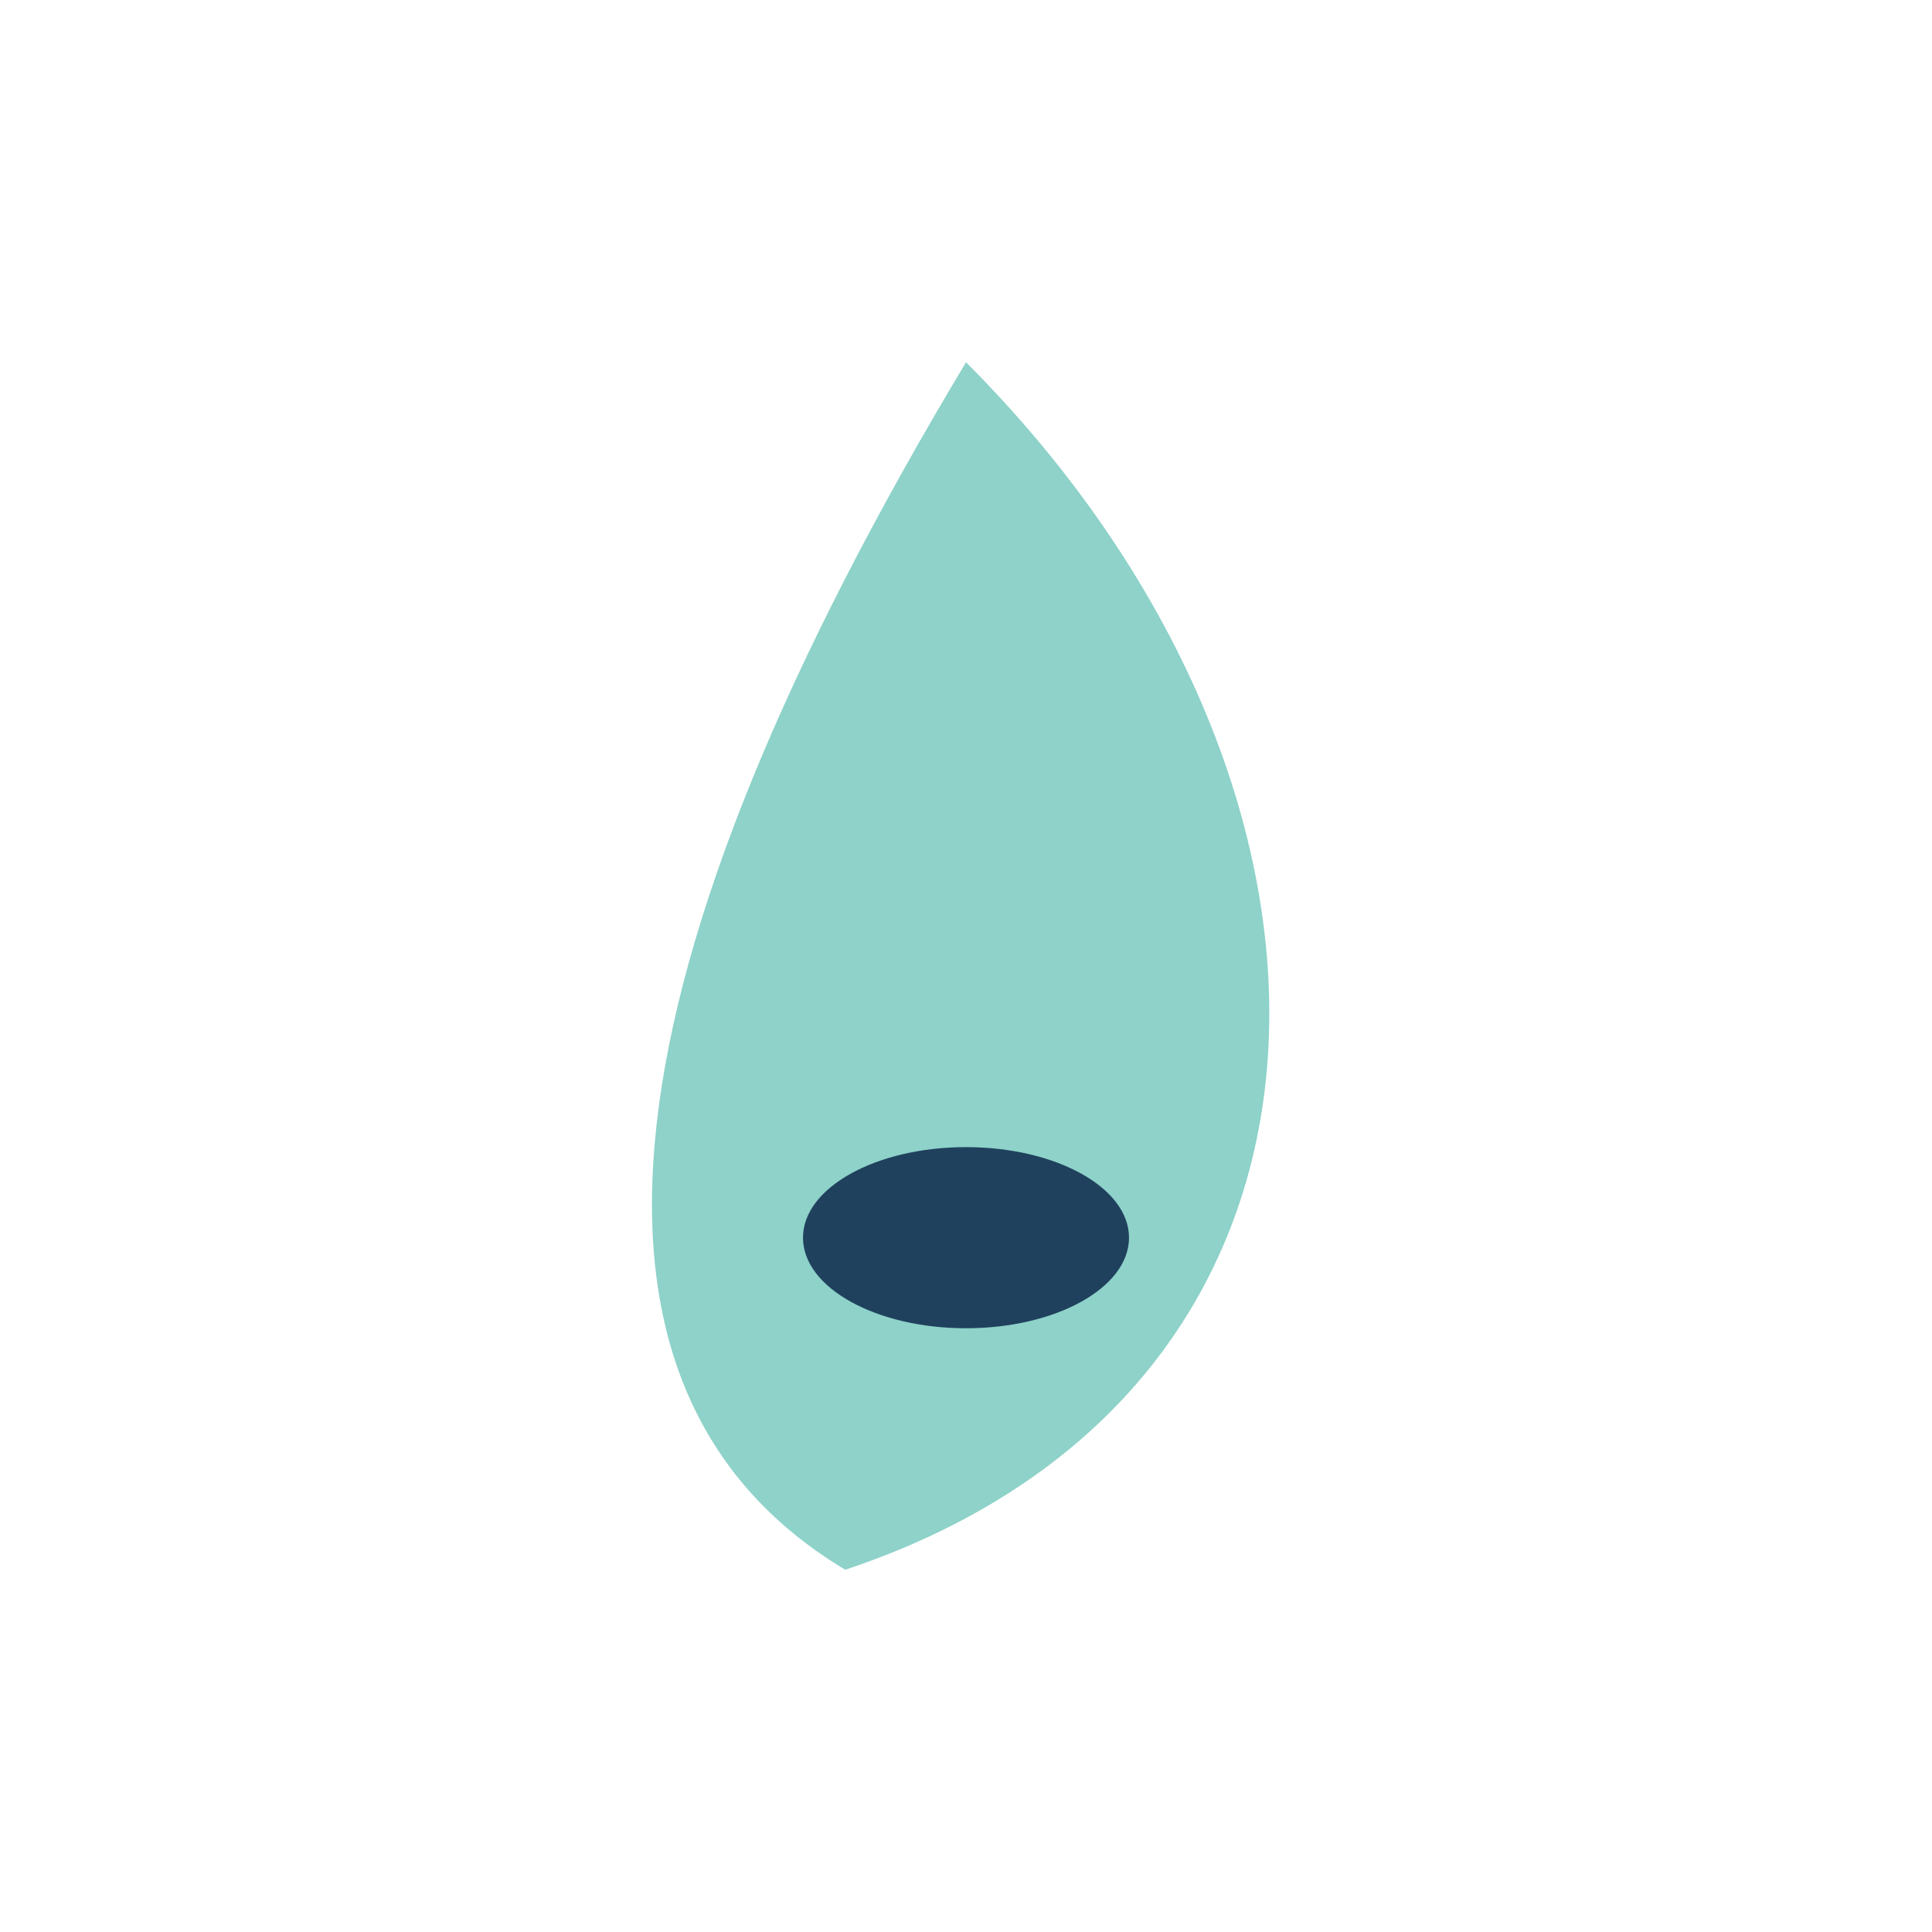 <?xml version="1.0" encoding="UTF-8"?>
<svg xmlns="http://www.w3.org/2000/svg" width="32" height="32" viewBox="0 0 32 32"><path d="M16 6c7 7 7 17-2 20-5-3-4-10 2-20z" fill="#8ED2C9"/><ellipse cx="16" cy="20.5" rx="2.7" ry="1.5" fill="#20415E"/></svg>